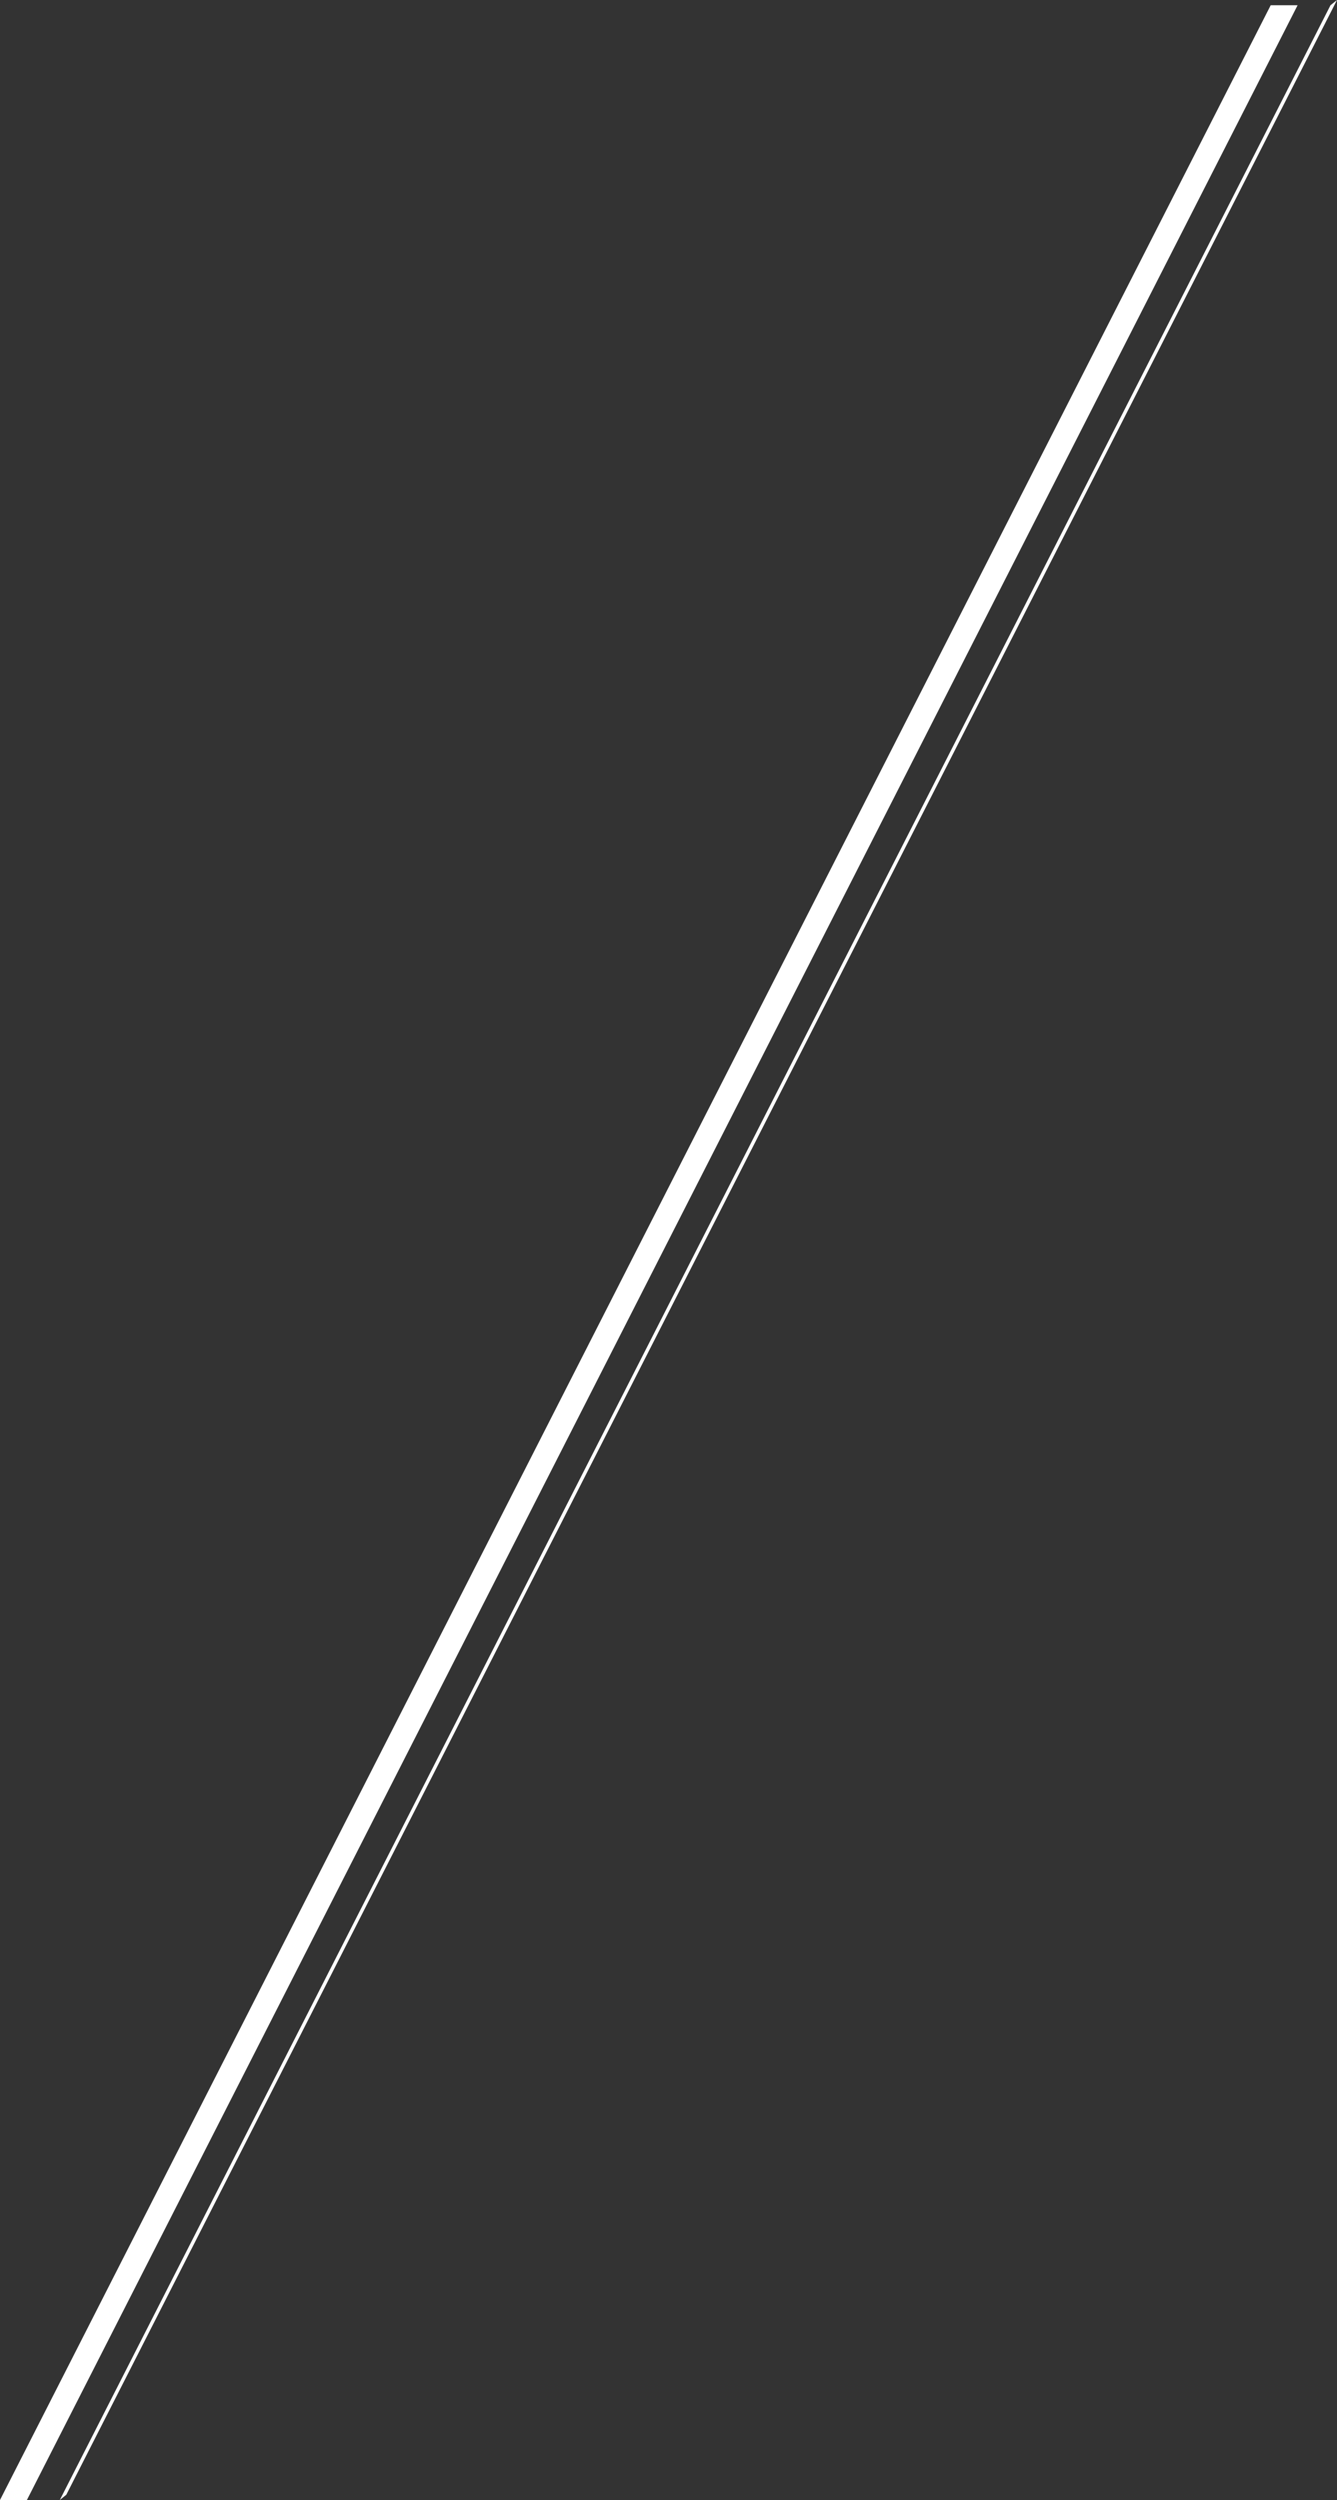 <?xml version="1.0" encoding="UTF-8"?><svg xmlns="http://www.w3.org/2000/svg" id="Layer_1643e73dc86074" viewBox="0 0 864.4 1615.75" aria-hidden="true" width="864px" height="1615px"><rect x="0" y="0" width="864.4" height="1615.75" fill="#333333" stroke="none"/><defs><linearGradient class="cerosgradient" data-cerosgradient="true" id="CerosGradient_id3f0ead630" gradientUnits="userSpaceOnUse" x1="50%" y1="100%" x2="50%" y2="0%"><stop offset="0%" stop-color="#d1d1d1"/><stop offset="100%" stop-color="#d1d1d1"/></linearGradient><linearGradient/><style>.cls-1-643e73dc86074{fill:#fff;}</style></defs><polygon class="cls-1-643e73dc86074" points="821.53 3.4 838.92 3.4 17.39 1615.75 0 1615.75 821.53 3.4"/><polygon class="cls-1-643e73dc86074" points="38.66 1615.75 860.19 3.4 864.4 0 42.86 1612.35 38.66 1615.75"/></svg>